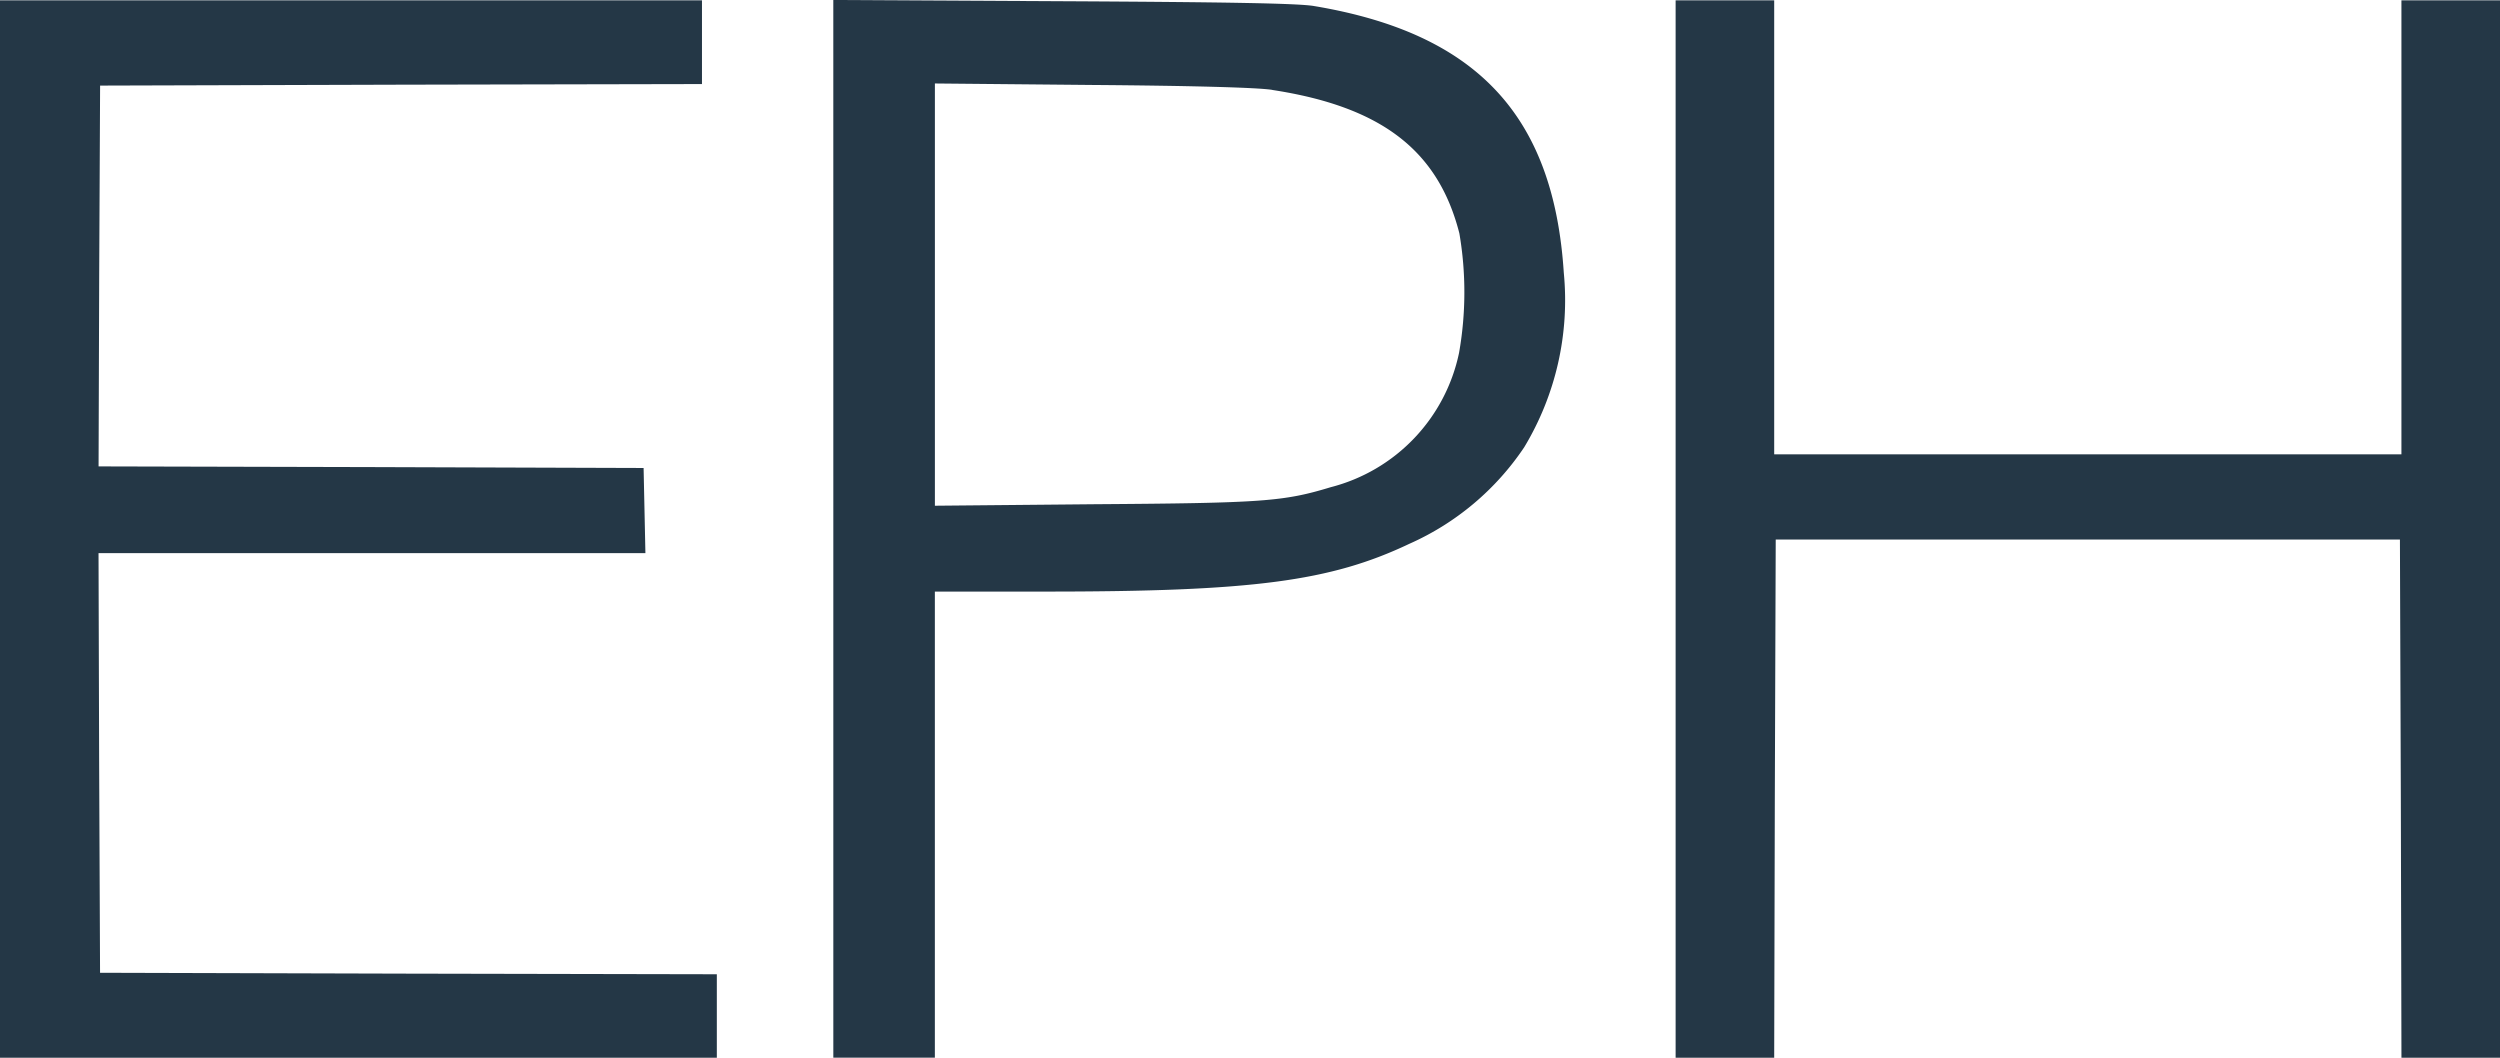 <?xml version="1.0" encoding="utf-8"?><svg xmlns="http://www.w3.org/2000/svg" width="402.281" height="170.205" viewBox="0 0 402.281 170.205">
  <g id="EPH_LOGO_HR" transform="translate(0 354.1)">
    <path id="Path_484" data-name="Path 484" d="M0-268.923v85.077H115.347v-13.433l-49.6-.1L16.1-197.519l-.146-33.79-.1-33.74h88l-.146-6.873-.146-6.823-43.882-.146L15.862-279l.1-30.661.146-30.617,48.449-.146,48.4-.1V-354H0Z" transform="translate(0 -0.05)" fill="#243746"/>
    <path id="Path_485" data-name="Path 485" d="M279-269.023v85.116h16.338v-75h17.911c33.163,0,45.707-1.634,58.446-7.69a43.452,43.452,0,0,0,18.471-15.526,45.79,45.79,0,0,0,6.375-28.093c-1.634-25.327-14.032-38.548-40.227-42.919-2.547-.431-14.178-.627-40.417-.767l-36.9-.2Zm70.653-70.6c17.542,2.692,26.676,9.711,30.085,23.072a56.15,56.15,0,0,1-.05,19.227A28.288,28.288,0,0,1,359.023-275.7c-7.6,2.306-10.864,2.547-38.061,2.737l-25.618.241v-67.945l25.378.241c15.616.118,26.721.409,28.932.795Z" transform="translate(-144.908 0)" fill="#243746"/>
    <path id="Path_486" data-name="Path 486" d="M561-268.923v85.077h15.862l.1-41.716.146-41.671H677.55l.146,41.671.1,41.716h15.862V-354H677.791v73.054H576.862V-354H561Z" transform="translate(-291.372 -0.05)" fill="#243746"/>
  </g>
</svg>
